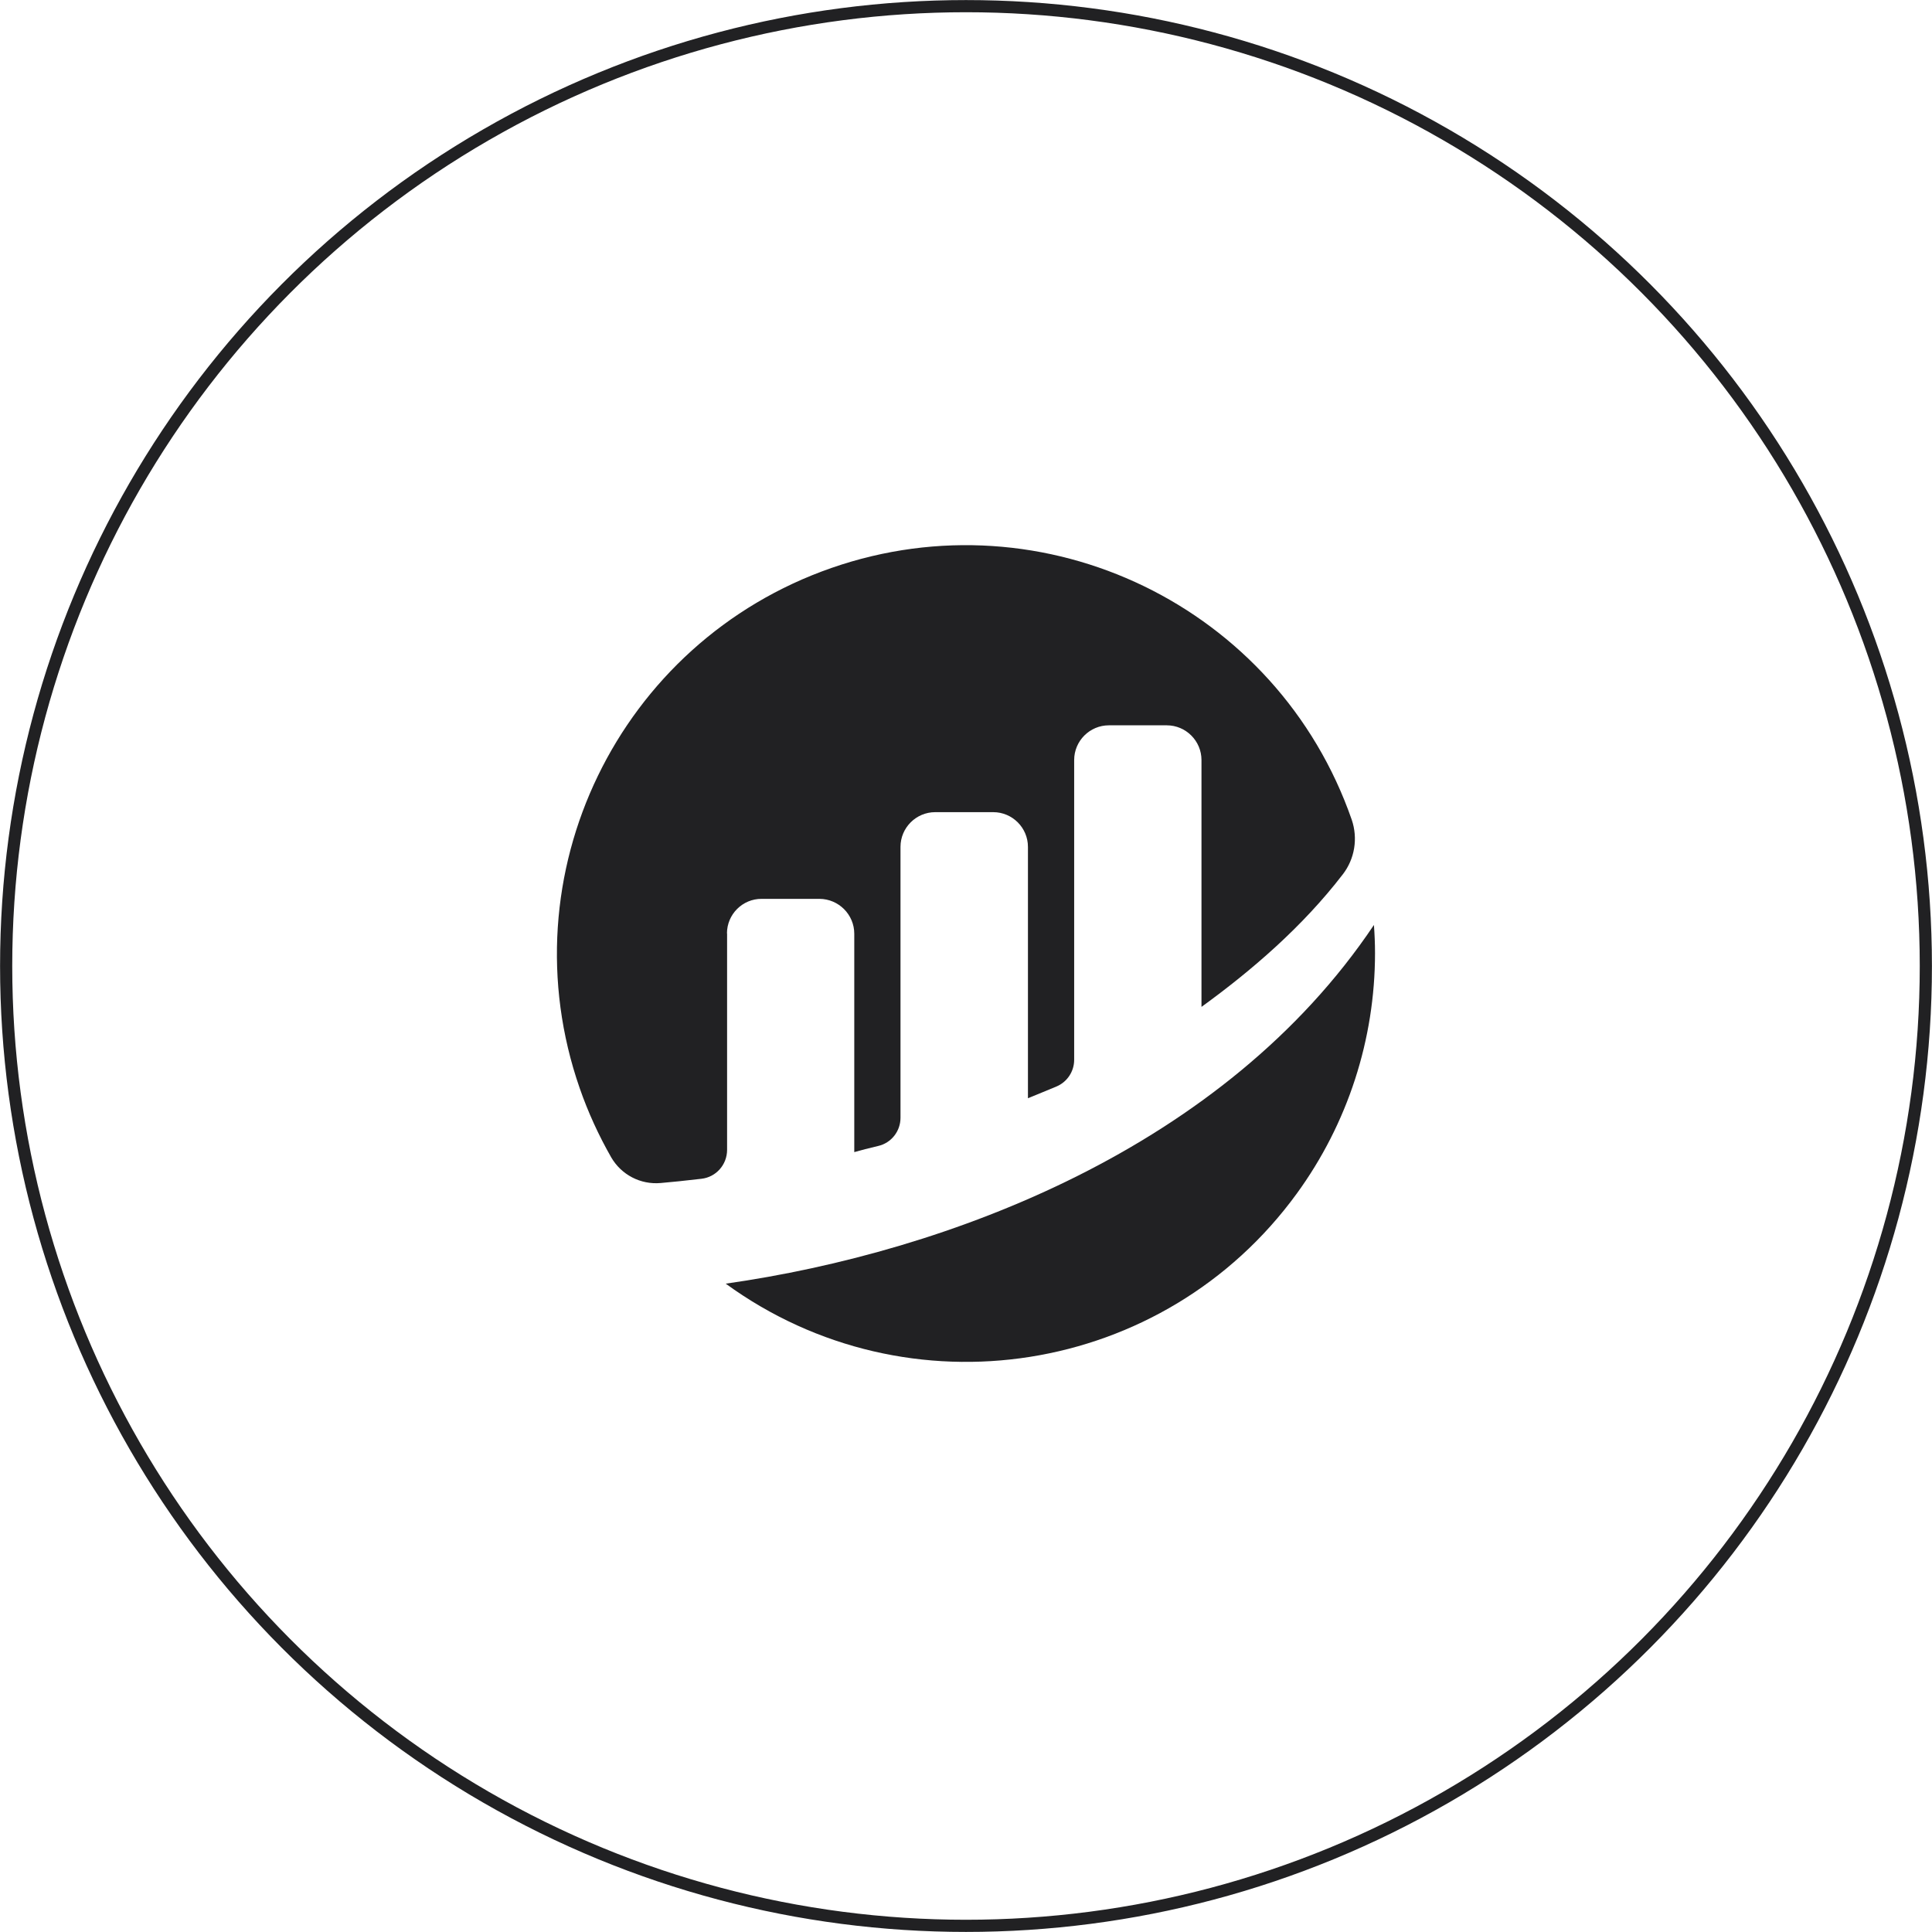 <?xml version="1.0" encoding="UTF-8"?>
<svg id="Capa_2" data-name="Capa 2" xmlns="http://www.w3.org/2000/svg" viewBox="0 0 141.28 141.28">
  <defs>
    <style>
      .cls-1 {
        fill: #212123;
      }

      .cls-2 {
        fill: none;
        stroke: #212123;
        stroke-miterlimit: 10;
        stroke-width: .89px;
      }
    </style>
  </defs>
  <g id="Announcement">
    <g>
      <circle class="cls-2" cx="70.64" cy="70.64" r="70.19"/>
      <g id="logo-etherscan">
        <g id="circle">
          <g id="Group_3" data-name="Group 3">
            <path id="Path_1" data-name="Path 1" class="cls-1" d="M53.16,68.26c0-1.4,1.14-2.54,2.54-2.53,0,0,0,0,.01,0h4.22c1.4,.01,2.54,1.15,2.54,2.55h0v15.97c.48-.14,1.08-.29,1.75-.45,.96-.22,1.63-1.08,1.63-2.06v-19.81c0-1.4,1.14-2.54,2.54-2.54h4.24c1.4,0,2.54,1.14,2.54,2.54v18.38s1.06-.43,2.09-.86c.78-.33,1.29-1.1,1.29-1.95v-21.92c0-1.4,1.14-2.54,2.54-2.54h4.23c1.4,0,2.54,1.14,2.54,2.54v18.05c3.67-2.66,7.39-5.86,10.34-9.7,.87-1.13,1.11-2.63,.65-3.98-5.42-15.59-22.45-23.84-38.04-18.42-15.59,5.42-23.84,22.45-18.42,38.04,.61,1.76,1.39,3.46,2.31,5.07,.74,1.27,2.14,2,3.61,1.87,.8-.07,1.8-.17,2.98-.31,1.07-.12,1.87-1.02,1.88-2.1v-15.85"/>
            <path id="Path_2" data-name="Path 2" class="cls-1" d="M53.07,93.87c13.35,9.71,32.05,6.76,41.76-6.59,3.72-5.11,5.72-11.27,5.72-17.59,0-.69-.03-1.37-.08-2.05-10.92,16.29-31.09,23.91-47.4,26.23"/>
          </g>
        </g>
      </g>
    </g>
  </g>
</svg>